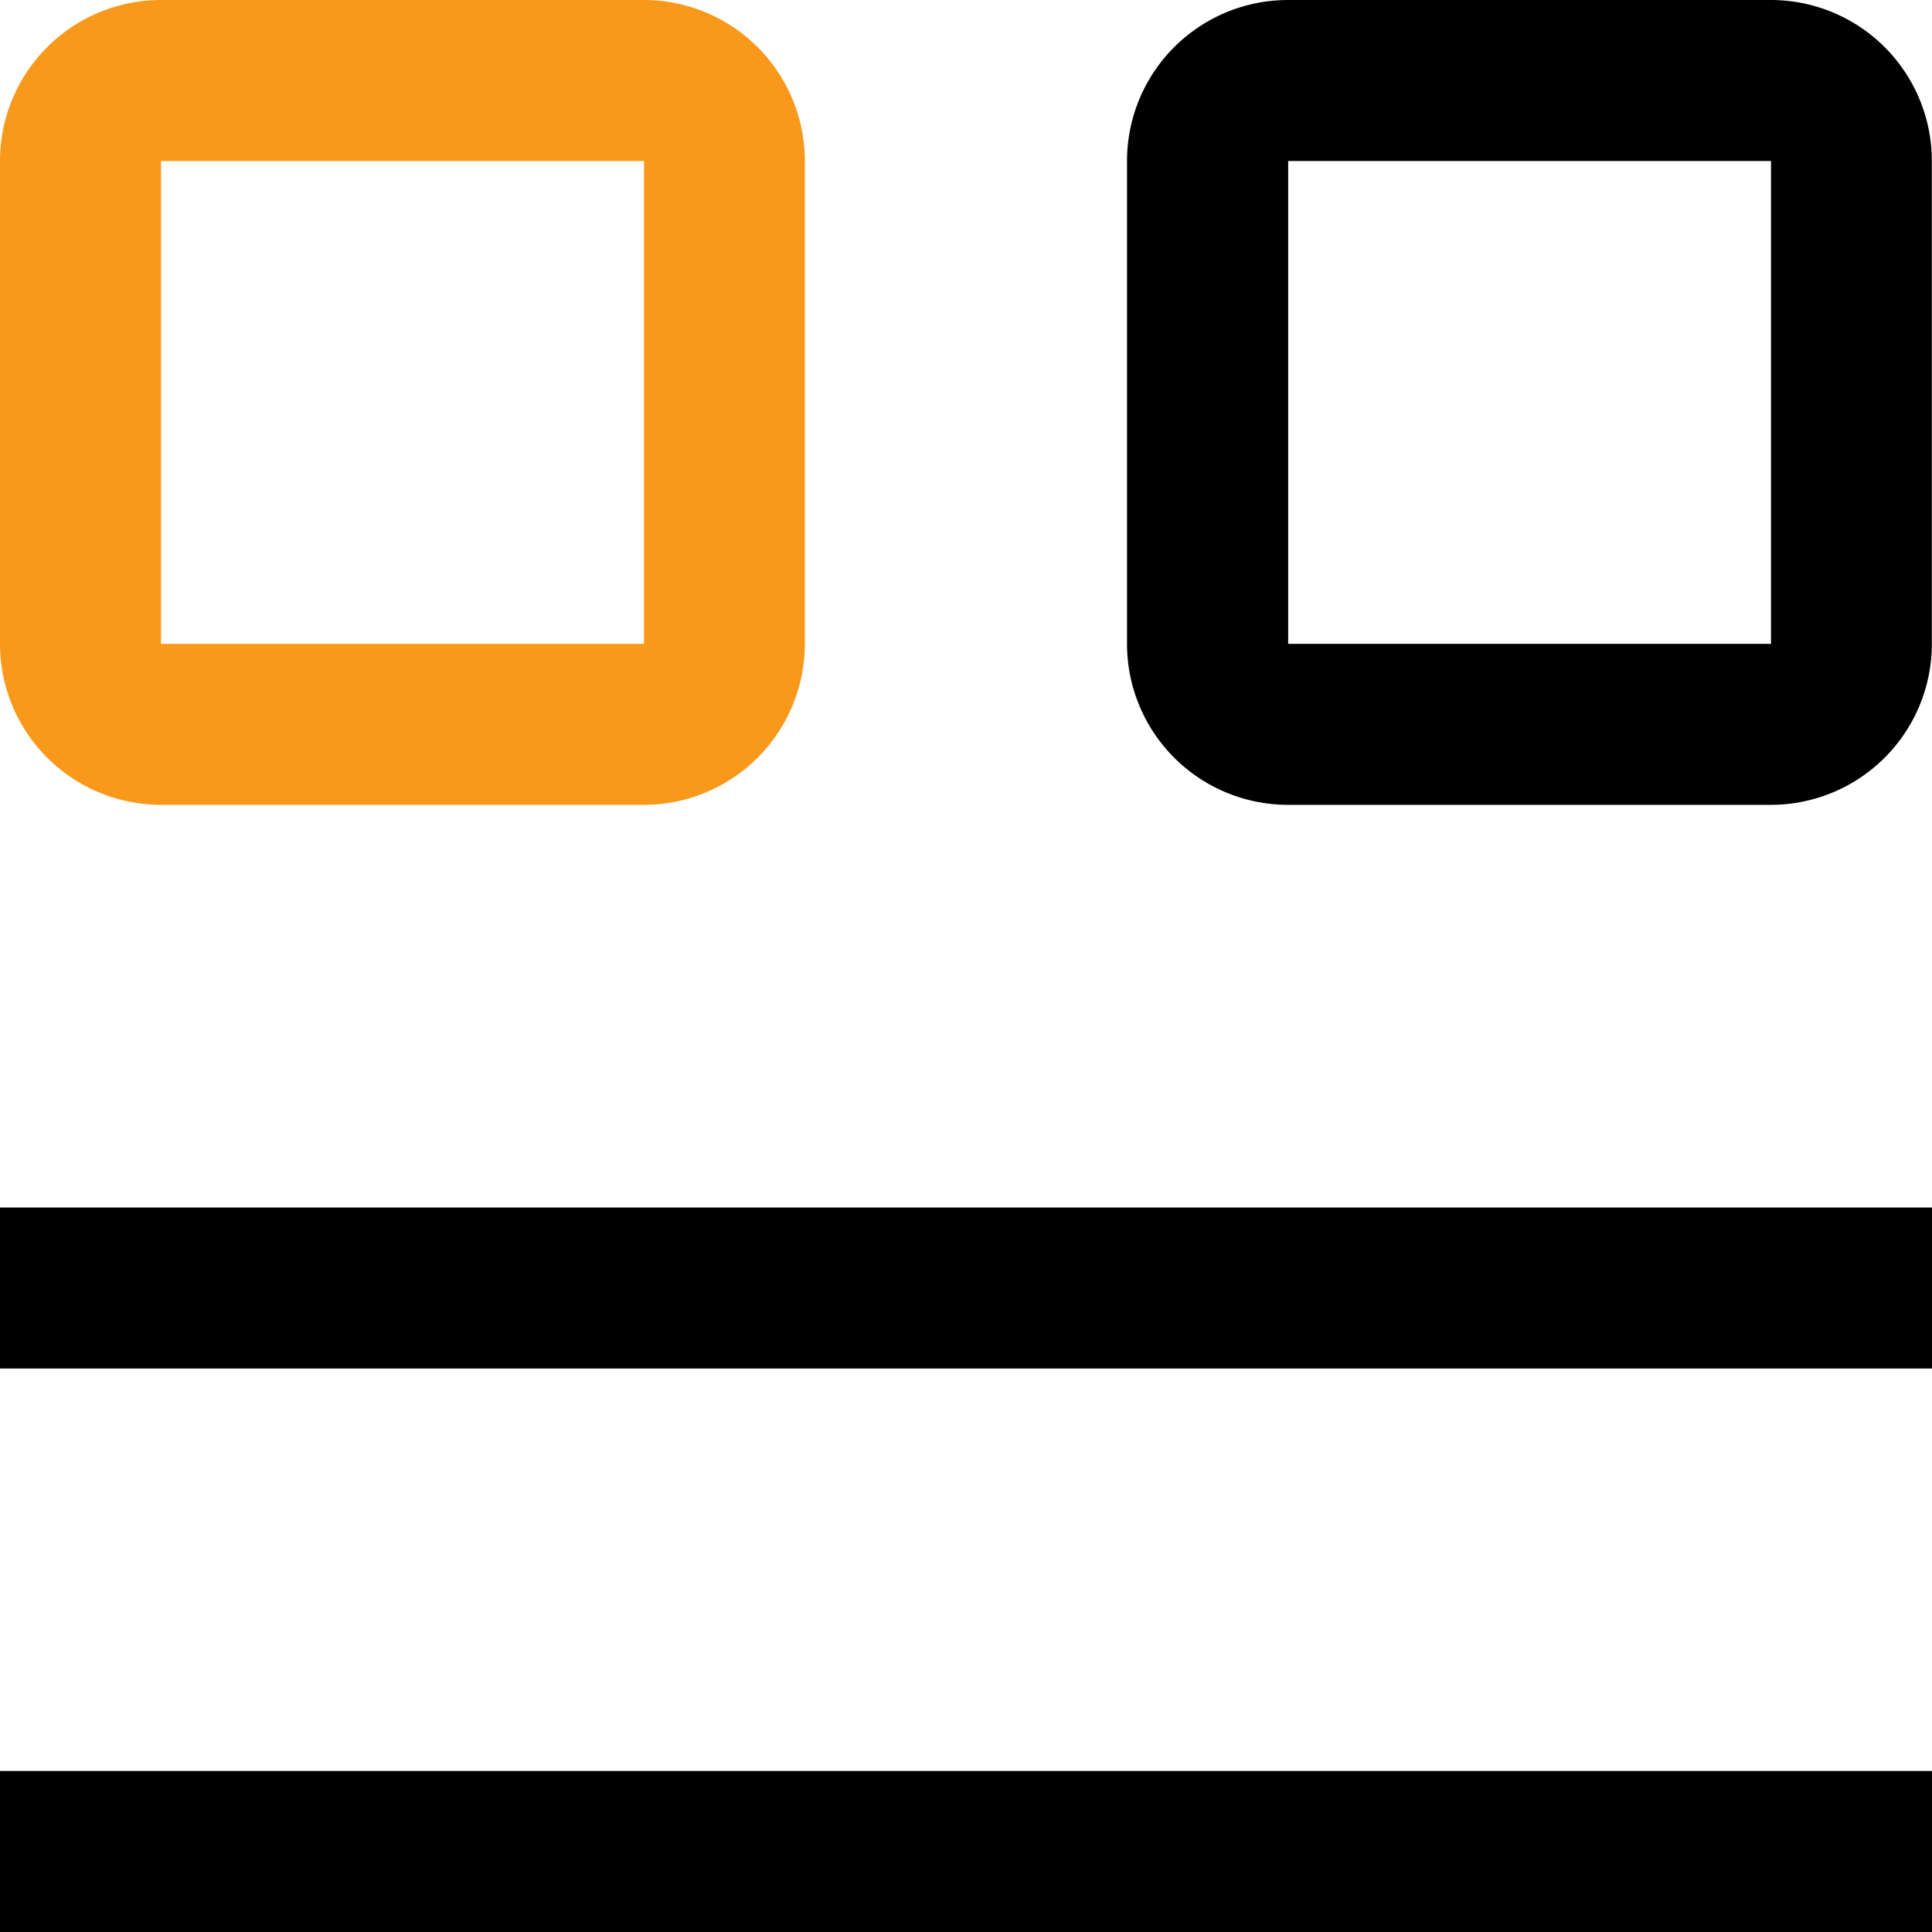 <svg height="50.017" viewBox="0 0 50.017 50.017" width="50.017" xmlns="http://www.w3.org/2000/svg"><g transform="translate(-4.5 -4.5)"><path d="m4.5 29.25h50.017v4.168h-50.017z" transform="translate(0 21.099)"/><path d="m4.5 21.375h50.017v4.168h-50.017z" transform="translate(0 14.386)"/><path d="m21.172 8.668v12.5h-12.504v-12.5h12.5m0-4.168h-12.5a4.168 4.168 0 0 0 -4.168 4.168v12.5a4.168 4.168 0 0 0 4.168 4.168h12.5a4.168 4.168 0 0 0 4.168-4.168v-12.5a4.168 4.168 0 0 0 -4.164-4.168z" fill="#f8991c"/><path d="m36.922 8.668v12.5h-12.5v-12.5zm0-4.168h-12.5a4.168 4.168 0 0 0 -4.172 4.168v12.5a4.168 4.168 0 0 0 4.168 4.168h12.5a4.168 4.168 0 0 0 4.168-4.168v-12.5a4.168 4.168 0 0 0 -4.164-4.168z" transform="translate(13.427)"/></g></svg>